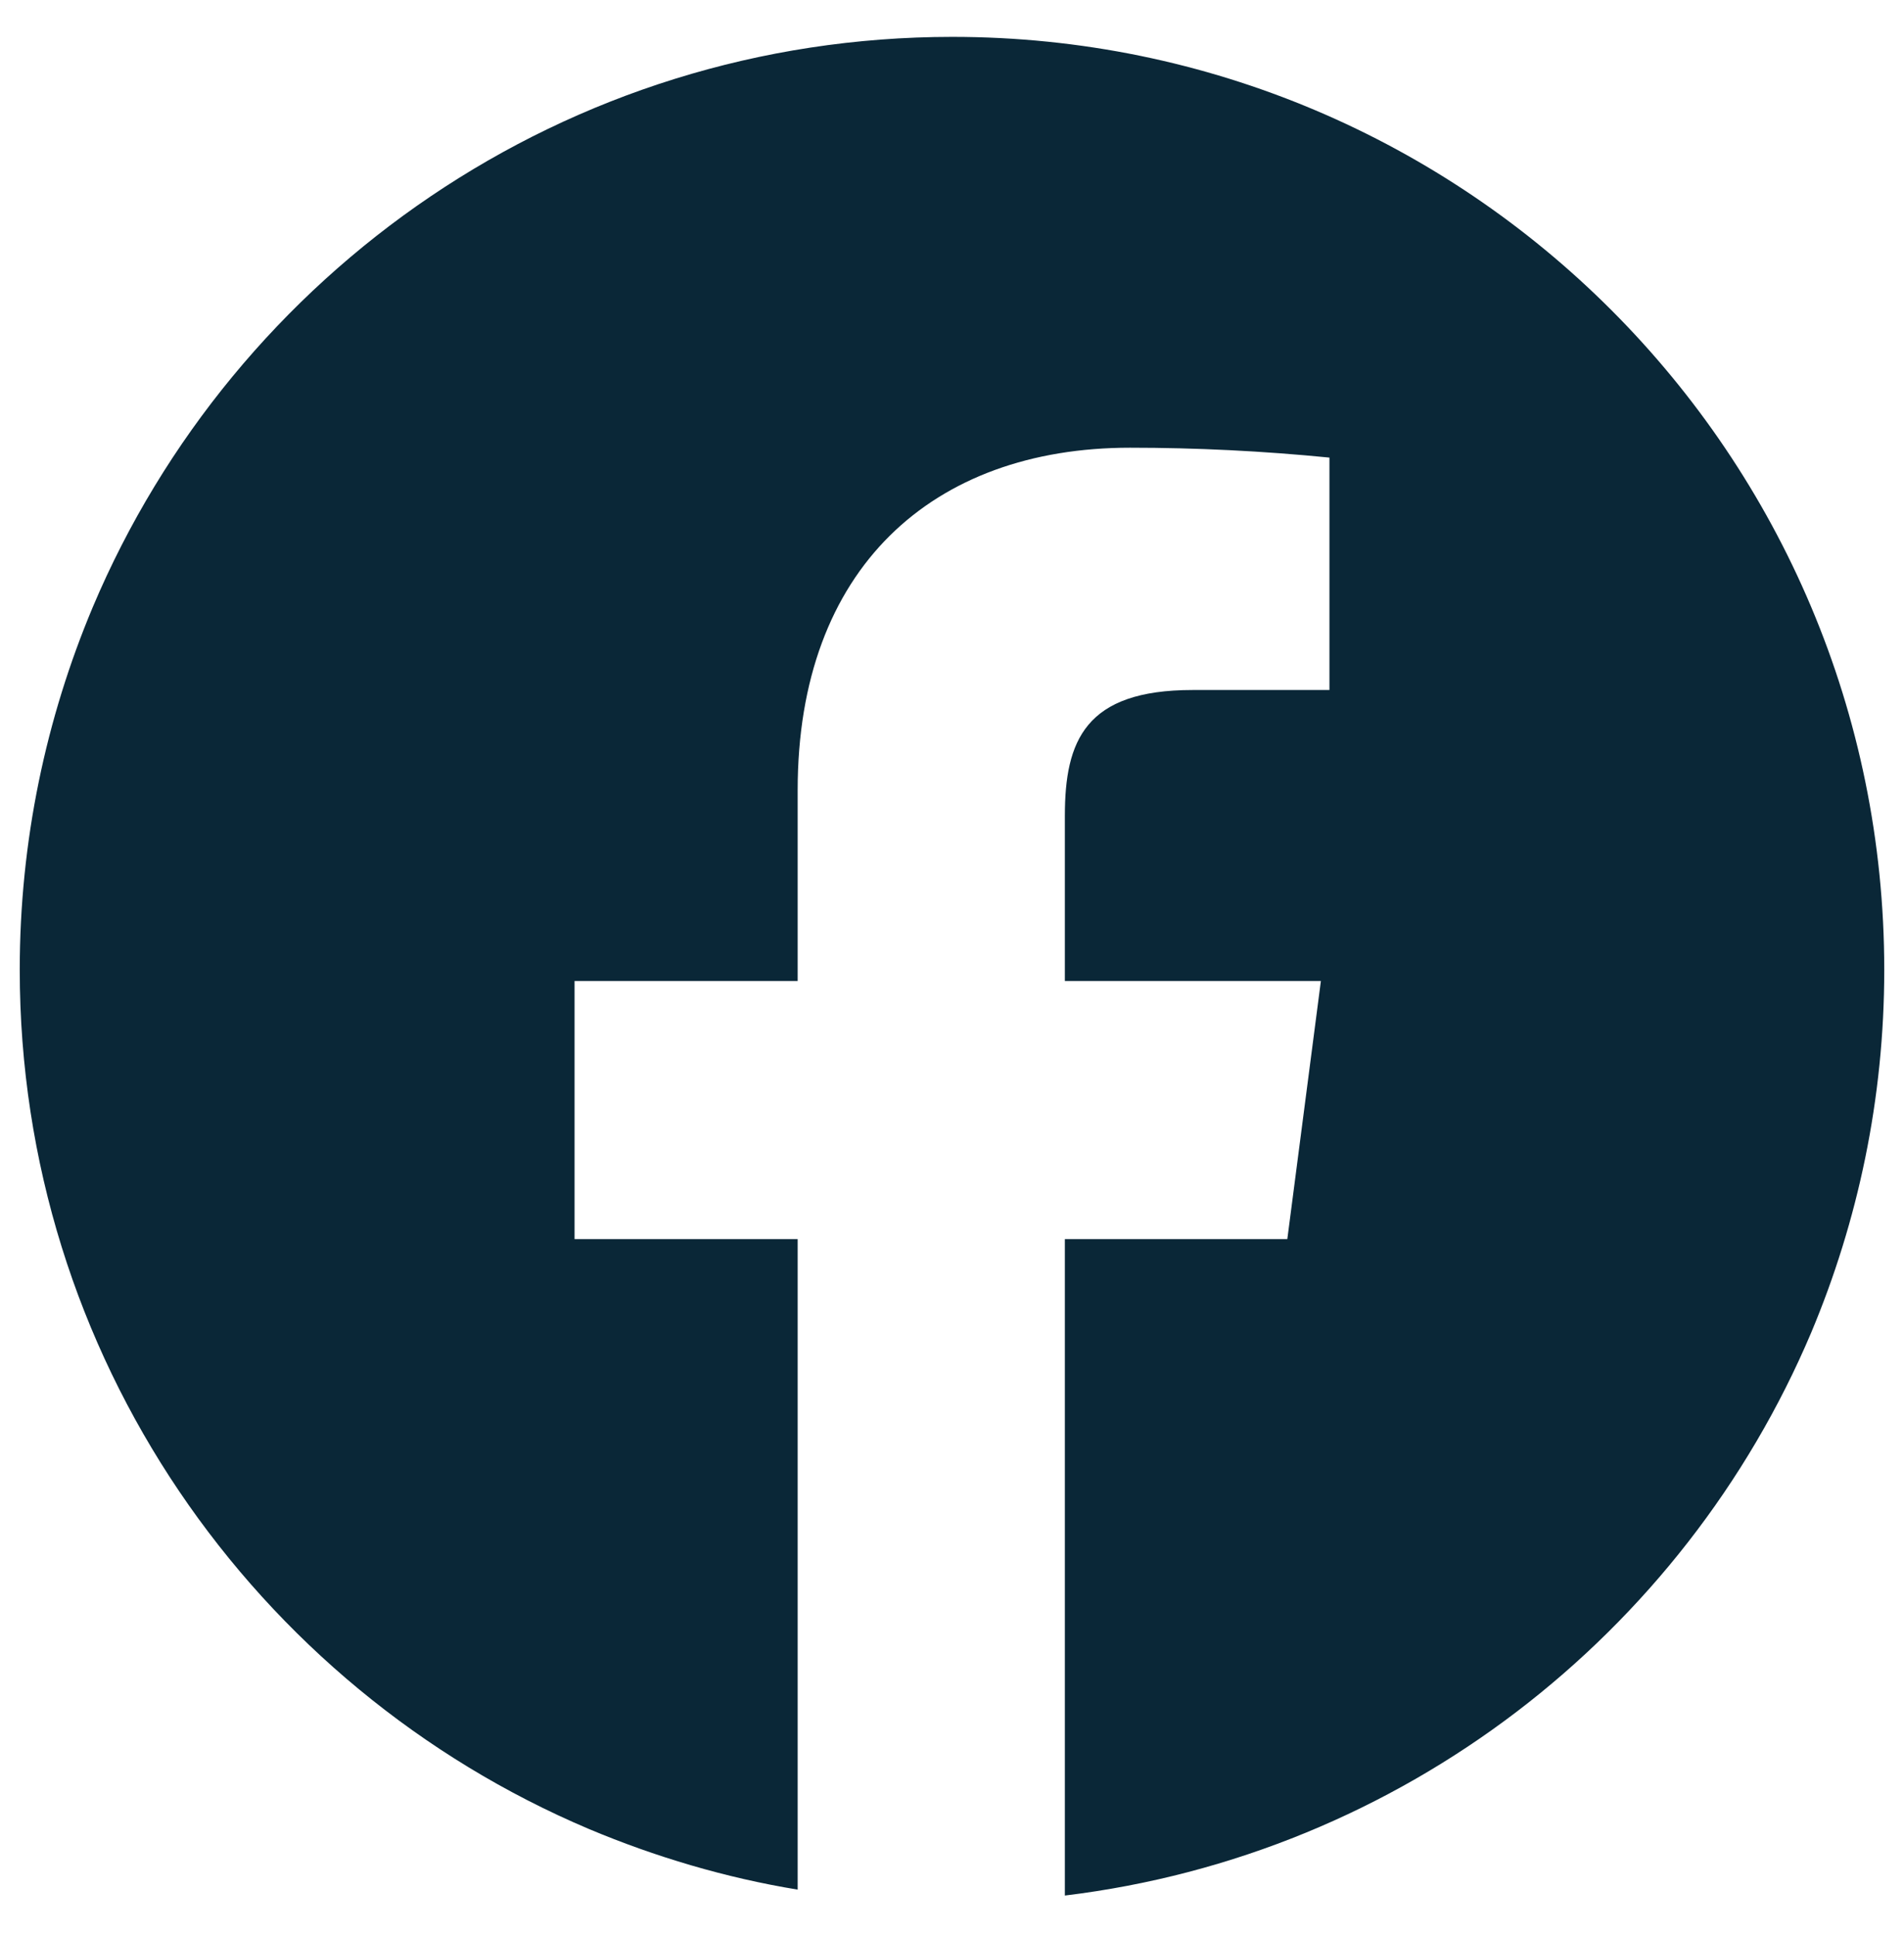 <?xml version="1.0" encoding="UTF-8"?> <!-- Generator: Adobe Illustrator 24.0.1, SVG Export Plug-In . SVG Version: 6.00 Build 0) --> <svg xmlns="http://www.w3.org/2000/svg" xmlns:xlink="http://www.w3.org/1999/xlink" id="Слой_1" x="0px" y="0px" viewBox="0 0 289.3 294" style="enable-background:new 0 0 289.3 294;" xml:space="preserve"> <style type="text/css"> .st0{fill:#0A2737;} </style> <g> <path class="st0" d="M286.3,147.3c0,19.6-4,38.2-11.1,55.1c-19.4,45.8-62.2,79.3-113.4,85.5v-99.7h33.8l5.1-39.2h-38.9v-25.1 c0-11.4,3.1-19.1,19.4-19.1H202V69.5c-10.1-1-20.2-1.5-30.3-1.5c-30,0-50.5,18.3-50.5,52v29H87.3v39.2h33.9V287 c-11-1.8-21.7-5-31.7-9.2C38.7,256.3,3,205.9,3,147.3c0-19.6,4-38.2,11.1-55.1C35.6,41.3,86,5.6,144.7,5.6 C222.9,5.6,286.3,69,286.3,147.3z"></path> </g> </svg> 
